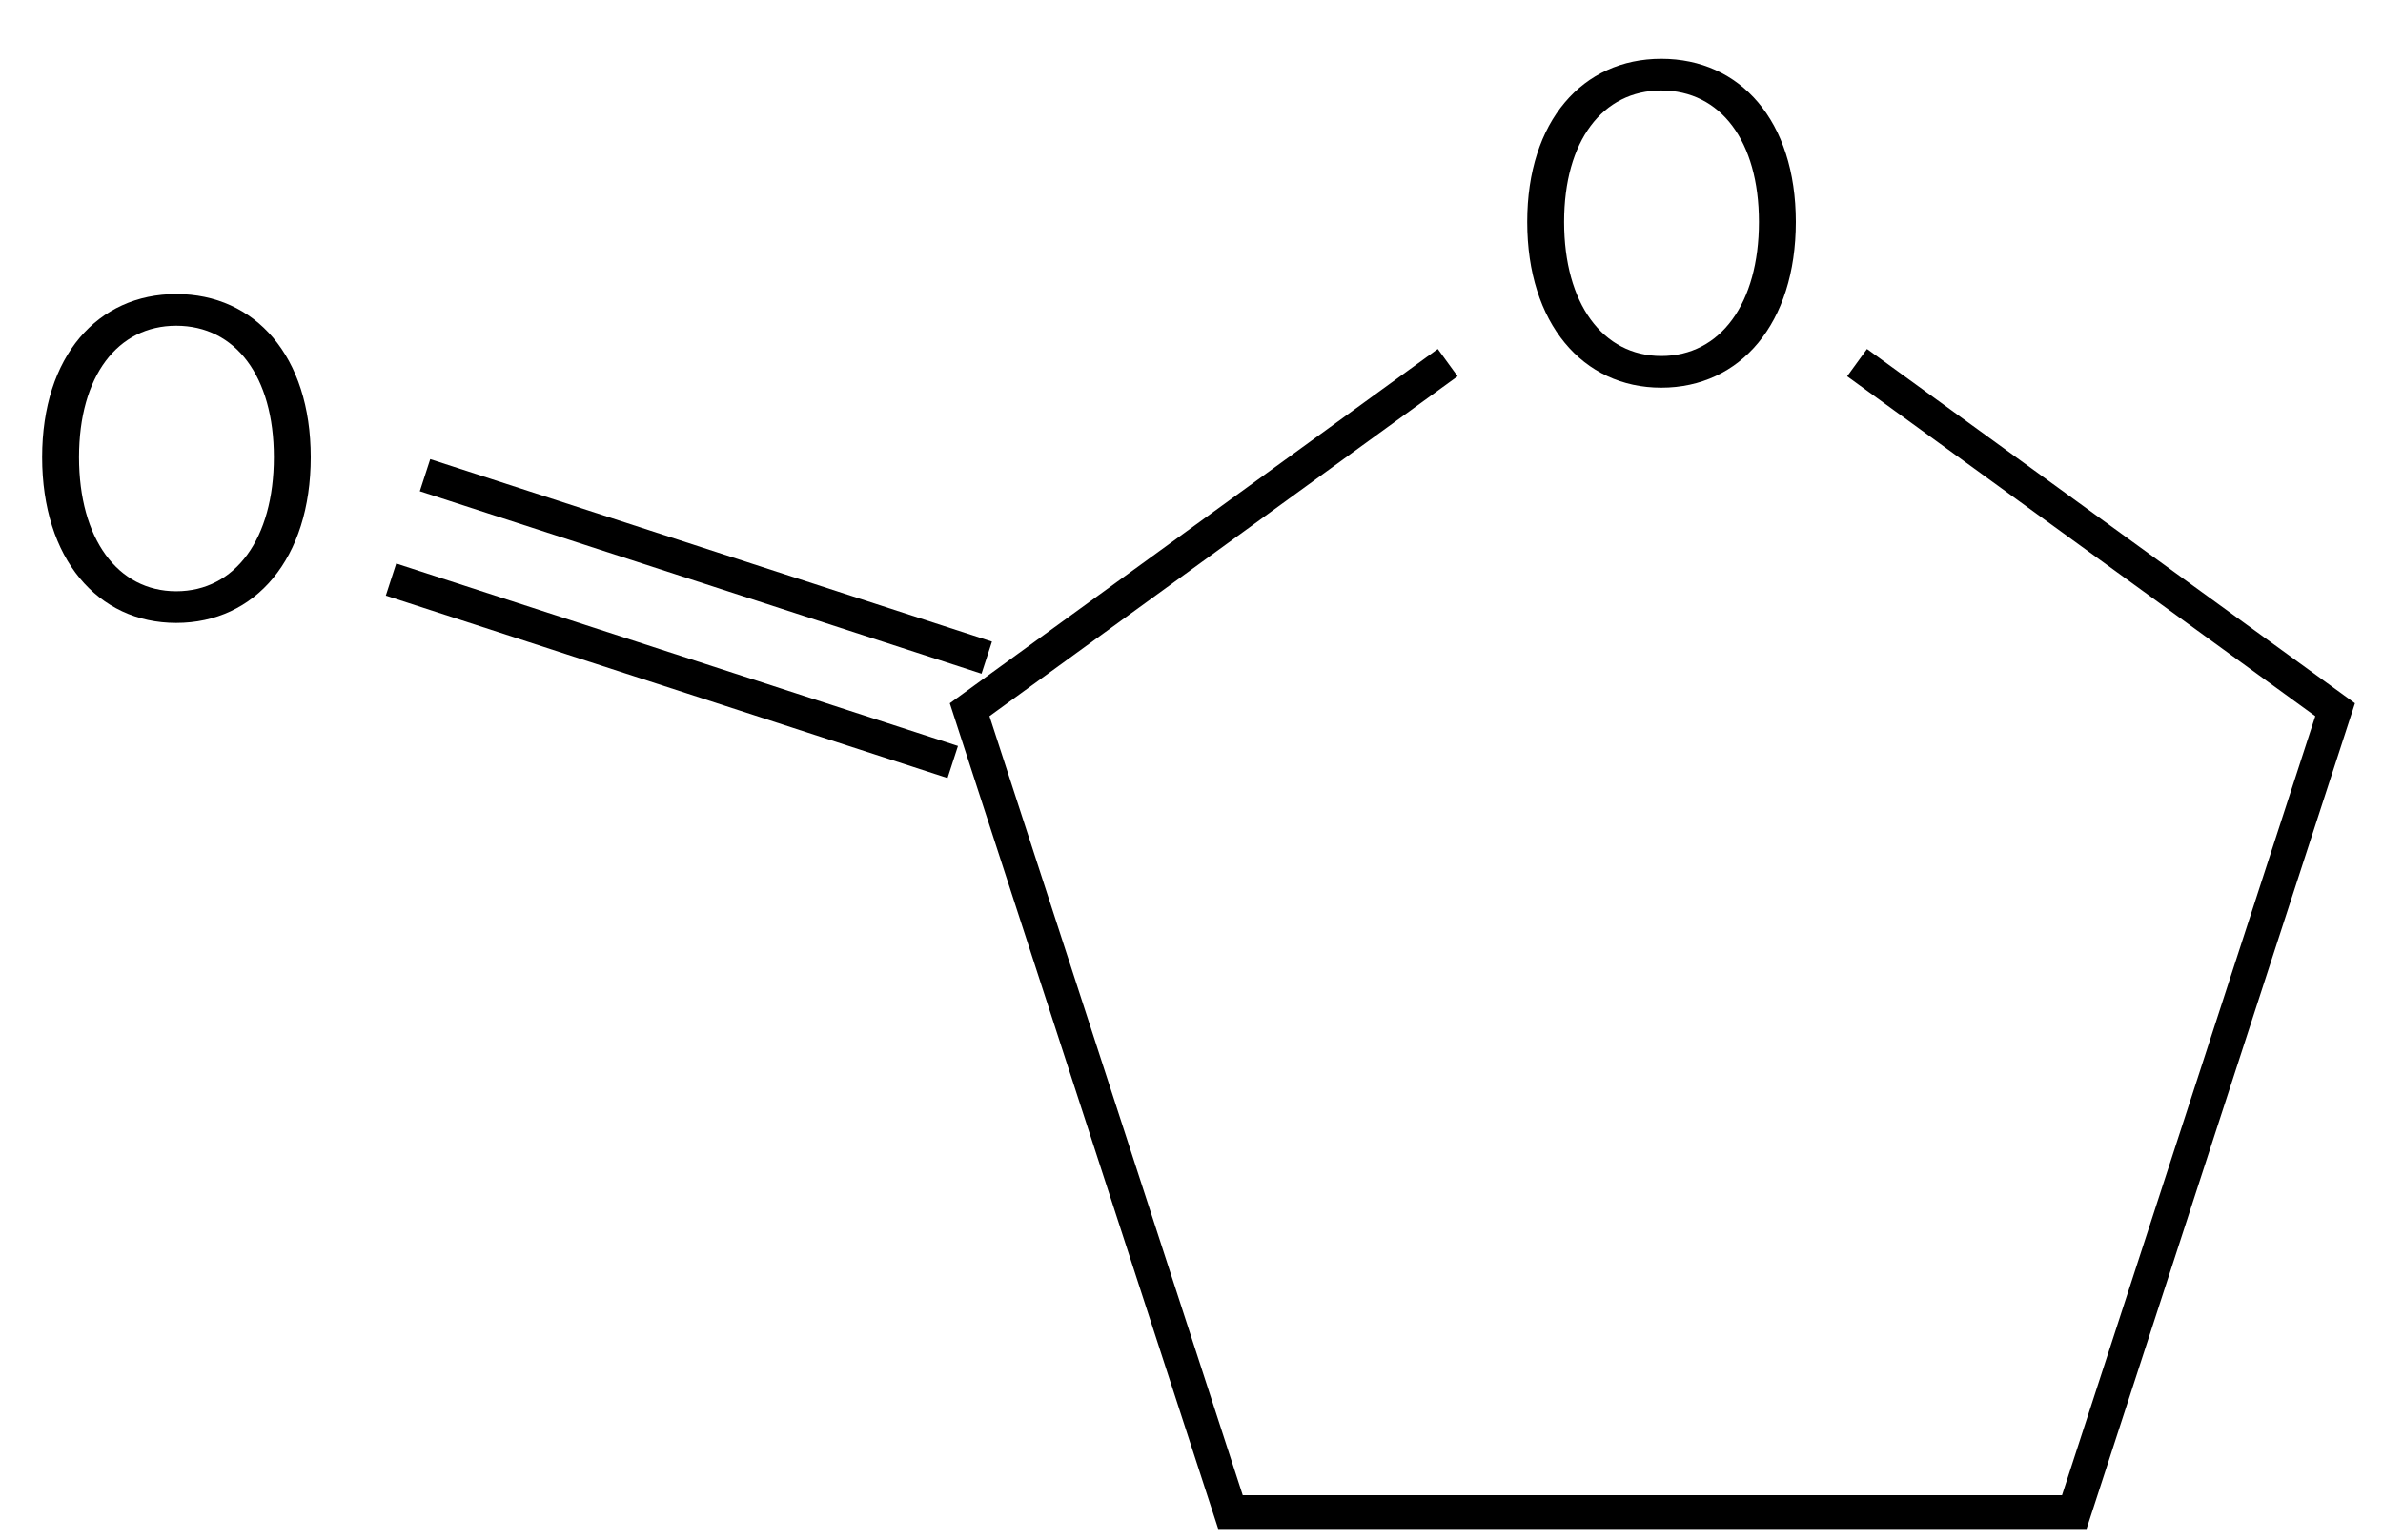 <svg height="64" viewBox="0 0 26.194 16.933" width="99" xmlns="http://www.w3.org/2000/svg"><g transform="matrix(.265 0 0 .265 -125.997 -72.863)"><path d="m552.49 289.999 19.83 14.4-10.82 33.29h-35l-10.82-33.29 19.83-14.4" fill="none" stroke="#000" stroke-width="1.4"/><path d="m516.39 302.239-23.3-7.57m21.89 11.9-23.3-7.57" fill="none" stroke="#000" stroke-width="1.4"/><g transform="translate(0 34.829)"><path d="m544.37 256.209c3.276 0 5.58-2.664 5.58-6.876 0-4.194-2.304-6.768-5.58-6.768-3.258 0-5.562 2.574-5.562 6.768 0 4.212 2.304 6.876 5.562 6.876zm0-1.314c-2.43 0-4.032-2.178-4.032-5.562 0-3.366 1.602-5.454 4.032-5.454 2.448 0 4.05 2.088 4.05 5.454 0 3.384-1.602 5.562-4.05 5.562z"/><path d="m482.77 265.969c3.276 0 5.58-2.664 5.58-6.876 0-4.194-2.304-6.768-5.58-6.768-3.258 0-5.562 2.574-5.562 6.768 0 4.212 2.304 6.876 5.562 6.876zm0-1.314c-2.43 0-4.032-2.178-4.032-5.562 0-3.366 1.602-5.454 4.032-5.454 2.448 0 4.05 2.088 4.05 5.454 0 3.384-1.602 5.562-4.05 5.562z"/></g></g></svg>